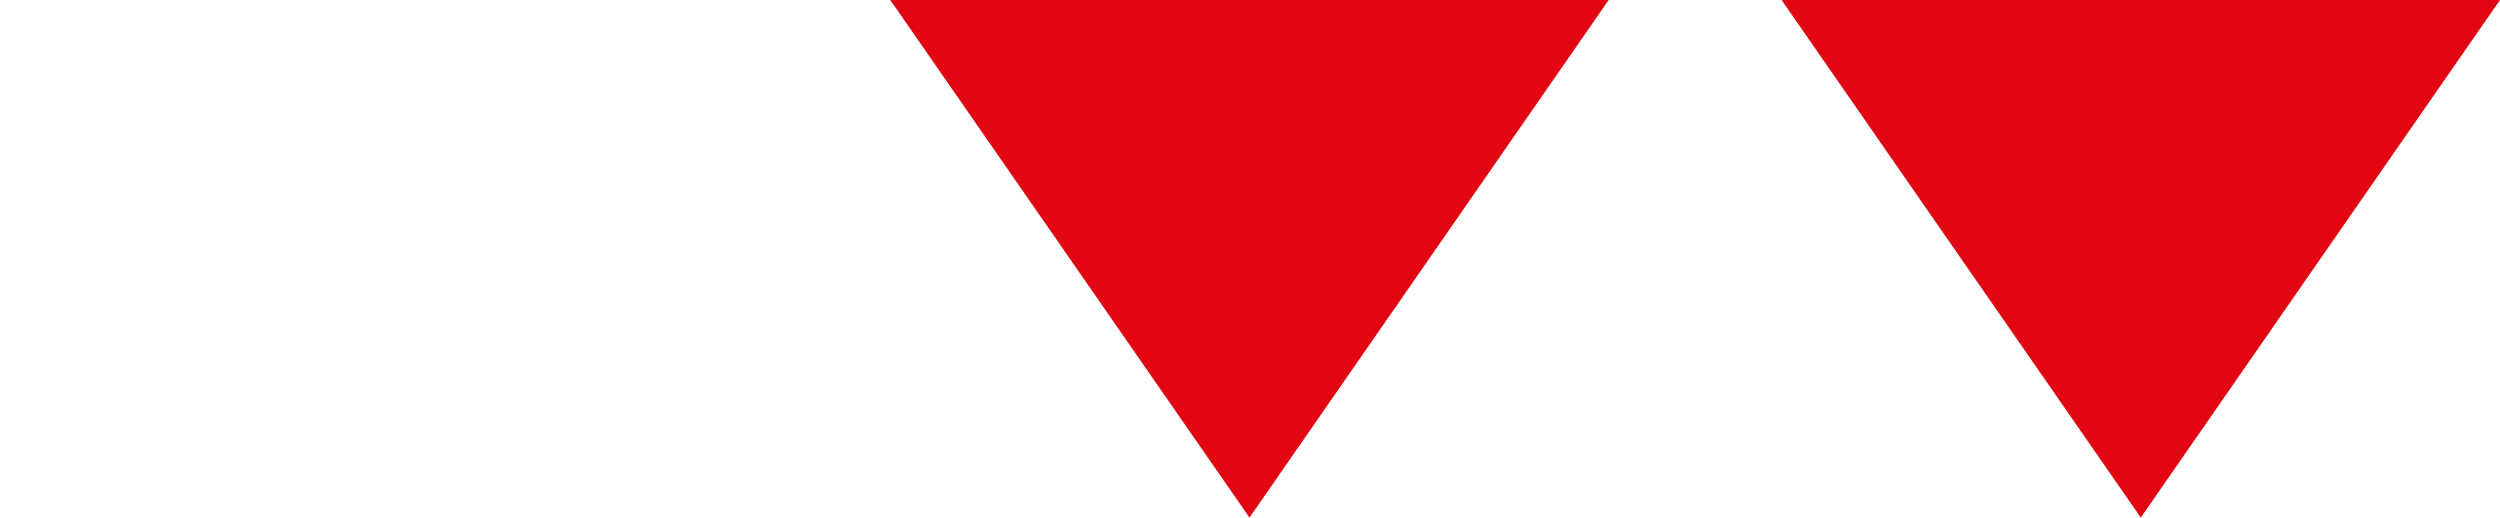 <?xml version="1.0" encoding="UTF-8"?>
<svg id="Layer_1" data-name="Layer 1" xmlns="http://www.w3.org/2000/svg" version="1.1" viewBox="0 0 24.15 5">
  <defs>
    <style>
      .cls-1, .cls-2, .cls-3, .cls-4, .cls-5, .cls-6 {
        stroke-width: 0px;
      }

      .cls-1, .cls-3 {
        fill: #ffec00;
      }

      .cls-2 {
        fill: #e20613;
      }

      .cls-3 {
        display: none;
      }

      .cls-4 {
        fill: #51ad32;
      }

      .cls-5 {
        fill: #f29100;
      }

      .cls-6 {
        fill: #009ee2;
      }
    </style>
  </defs>
  <polygon class="cls-2" points="20.68 5 17.21 0 24.15 0 20.68 5"/>
  <polygon class="cls-2" points="12.07 5 8.6 0 15.54 0 12.07 5"/>
  <polygon class="cls-3" points="3.47 5 0 0 6.94 0 3.47 5"/>
  <polygon class="cls-6" points="-11.32 -.45 -14.78 -5.45 -7.85 -5.45 -11.32 -.45"/>
  <polygon class="cls-6" points="-27.33 -.45 -30.8 -5.45 -23.87 -5.45 -27.33 -.45"/>
  <polygon class="cls-1" points="-27.33 9.37 -32.4 2.06 -22.26 2.06 -27.33 9.37"/>
  <polygon class="cls-4" points="-33.6 20.58 -38.68 13.27 -28.53 13.27 -33.6 20.58"/>
  <polygon class="cls-2" points="-24.23 17.71 -29.3 10.39 -19.16 10.39 -24.23 17.71"/>
  <polygon class="cls-5" points="-27.33 -6.59 -32.4 -13.91 -22.26 -13.91 -27.33 -6.59"/>
</svg>